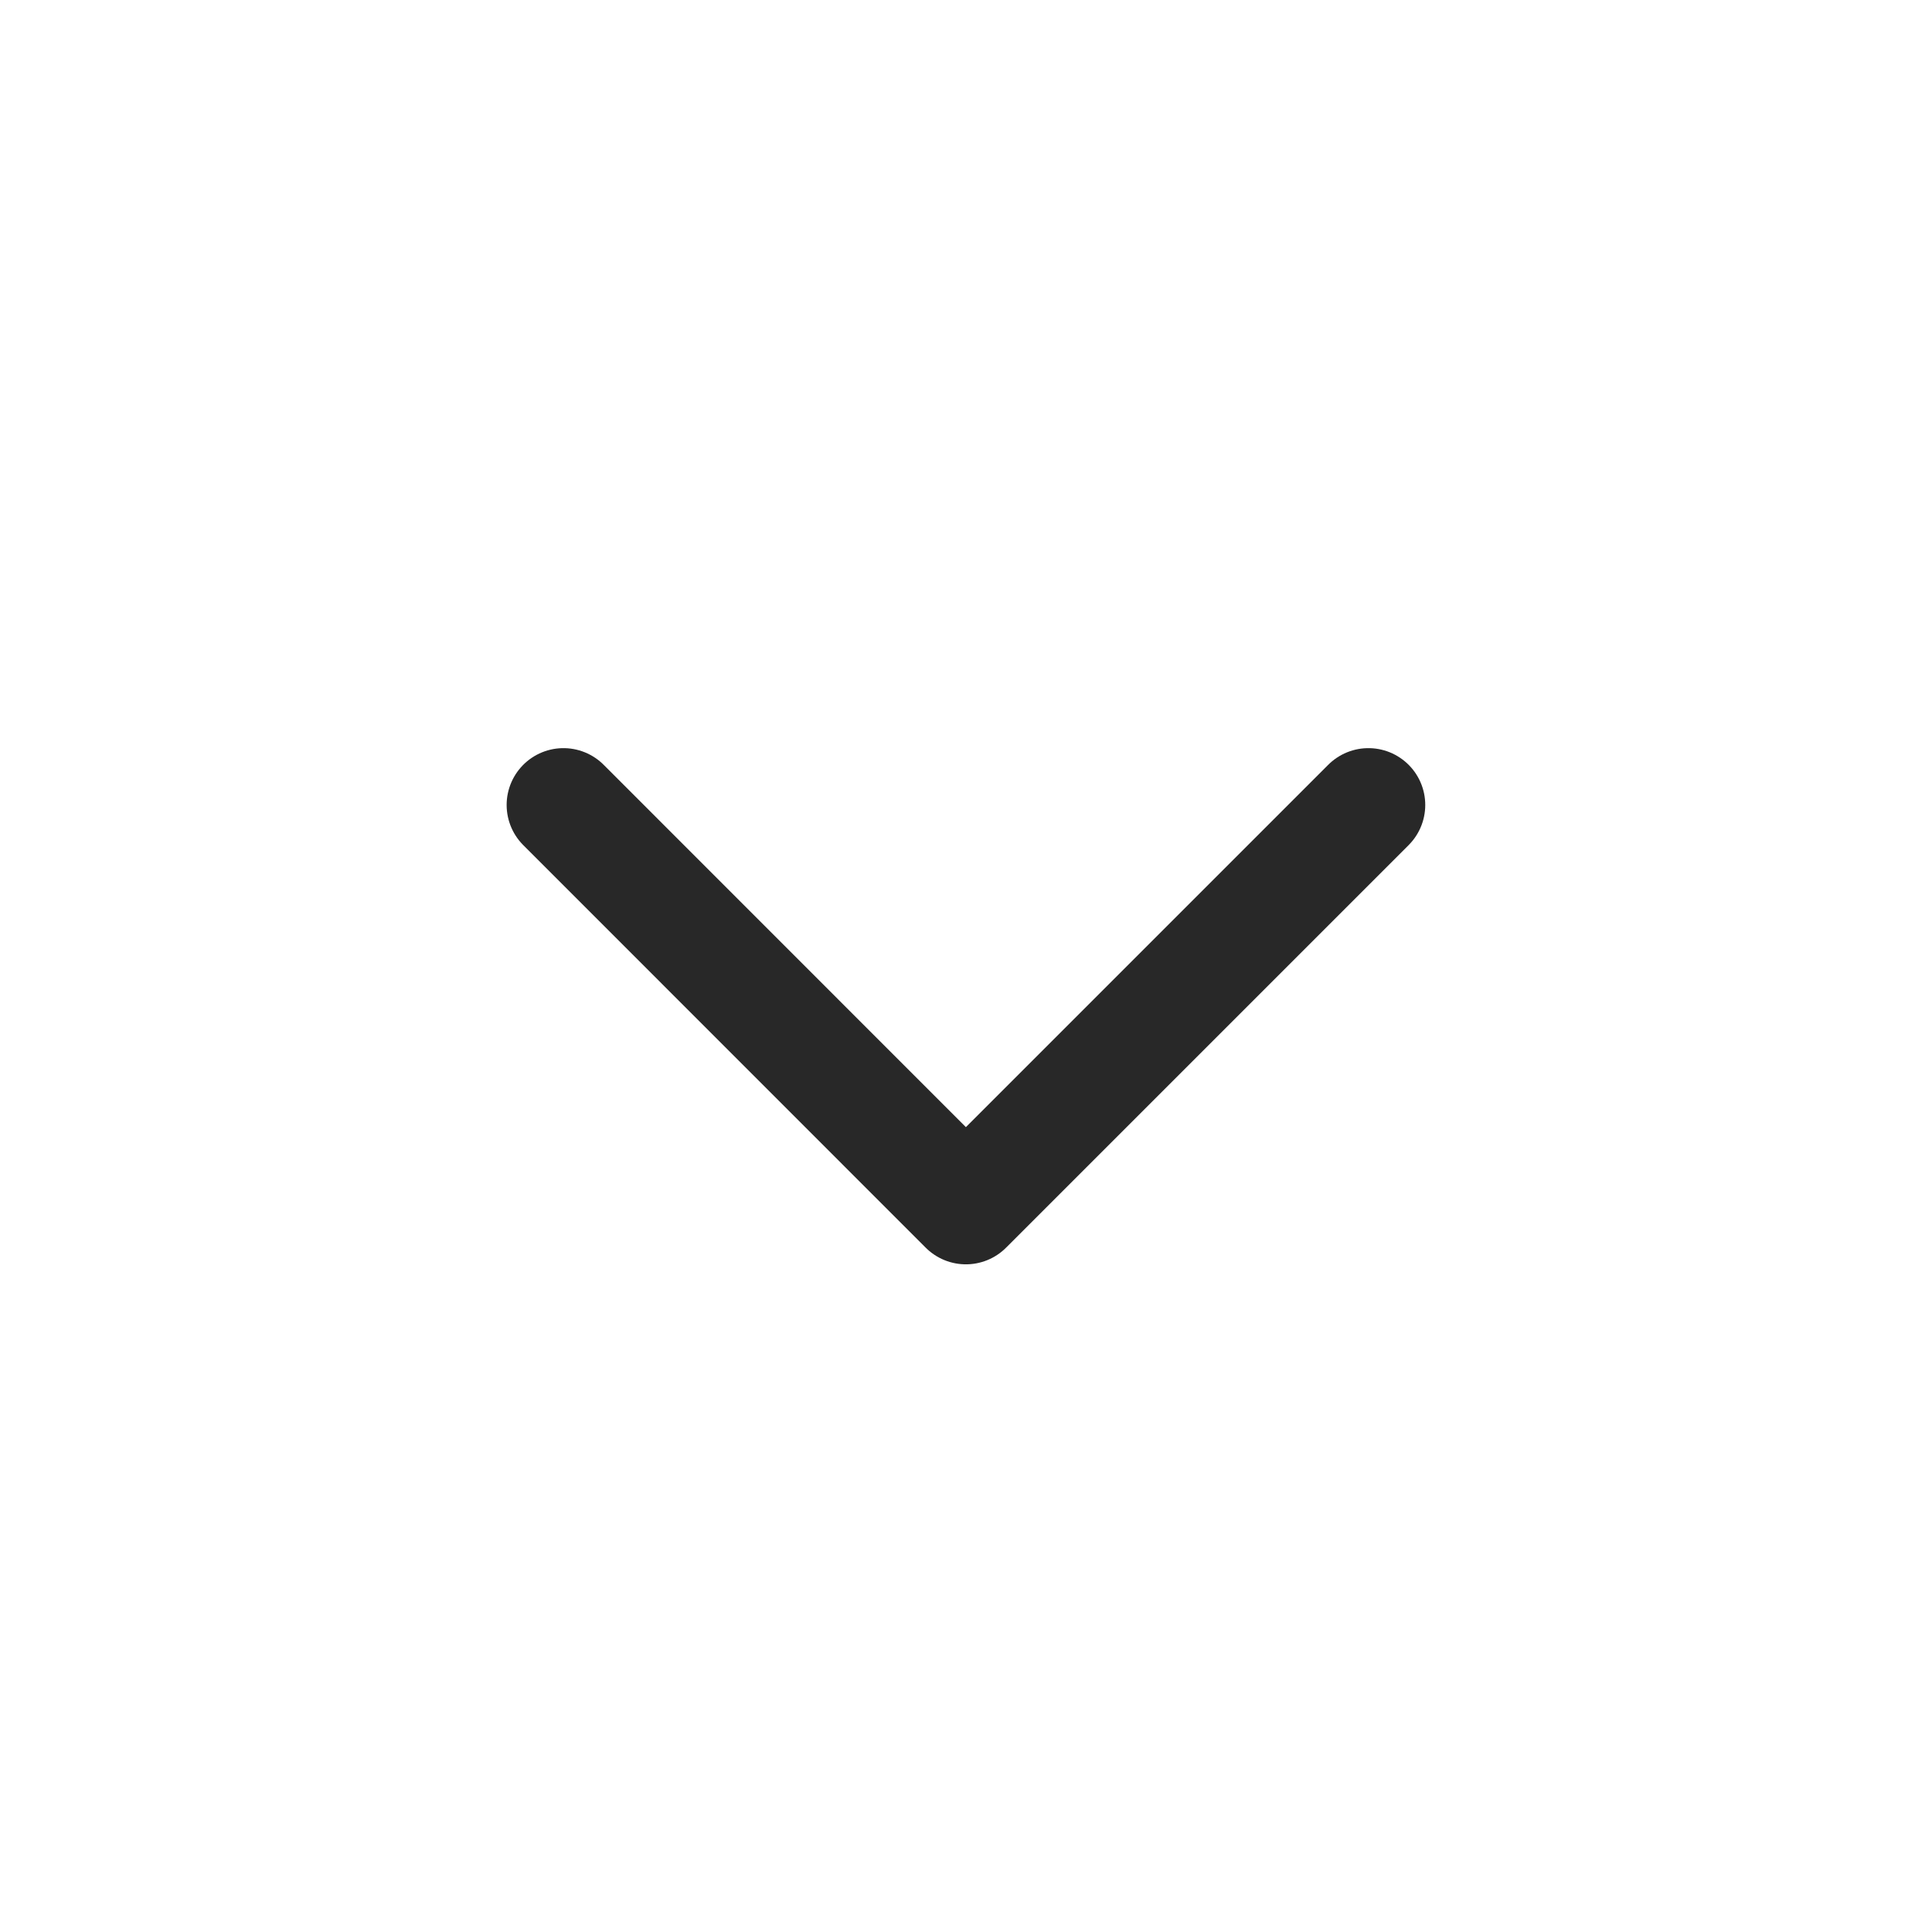 <svg width="17" height="17" viewBox="0 0 17 17" fill="none" xmlns="http://www.w3.org/2000/svg">
<path d="M4.958 7.083L8.499 10.625L12.041 7.083" stroke="#282828" stroke-linecap="round" stroke-linejoin="round"/>
</svg>
